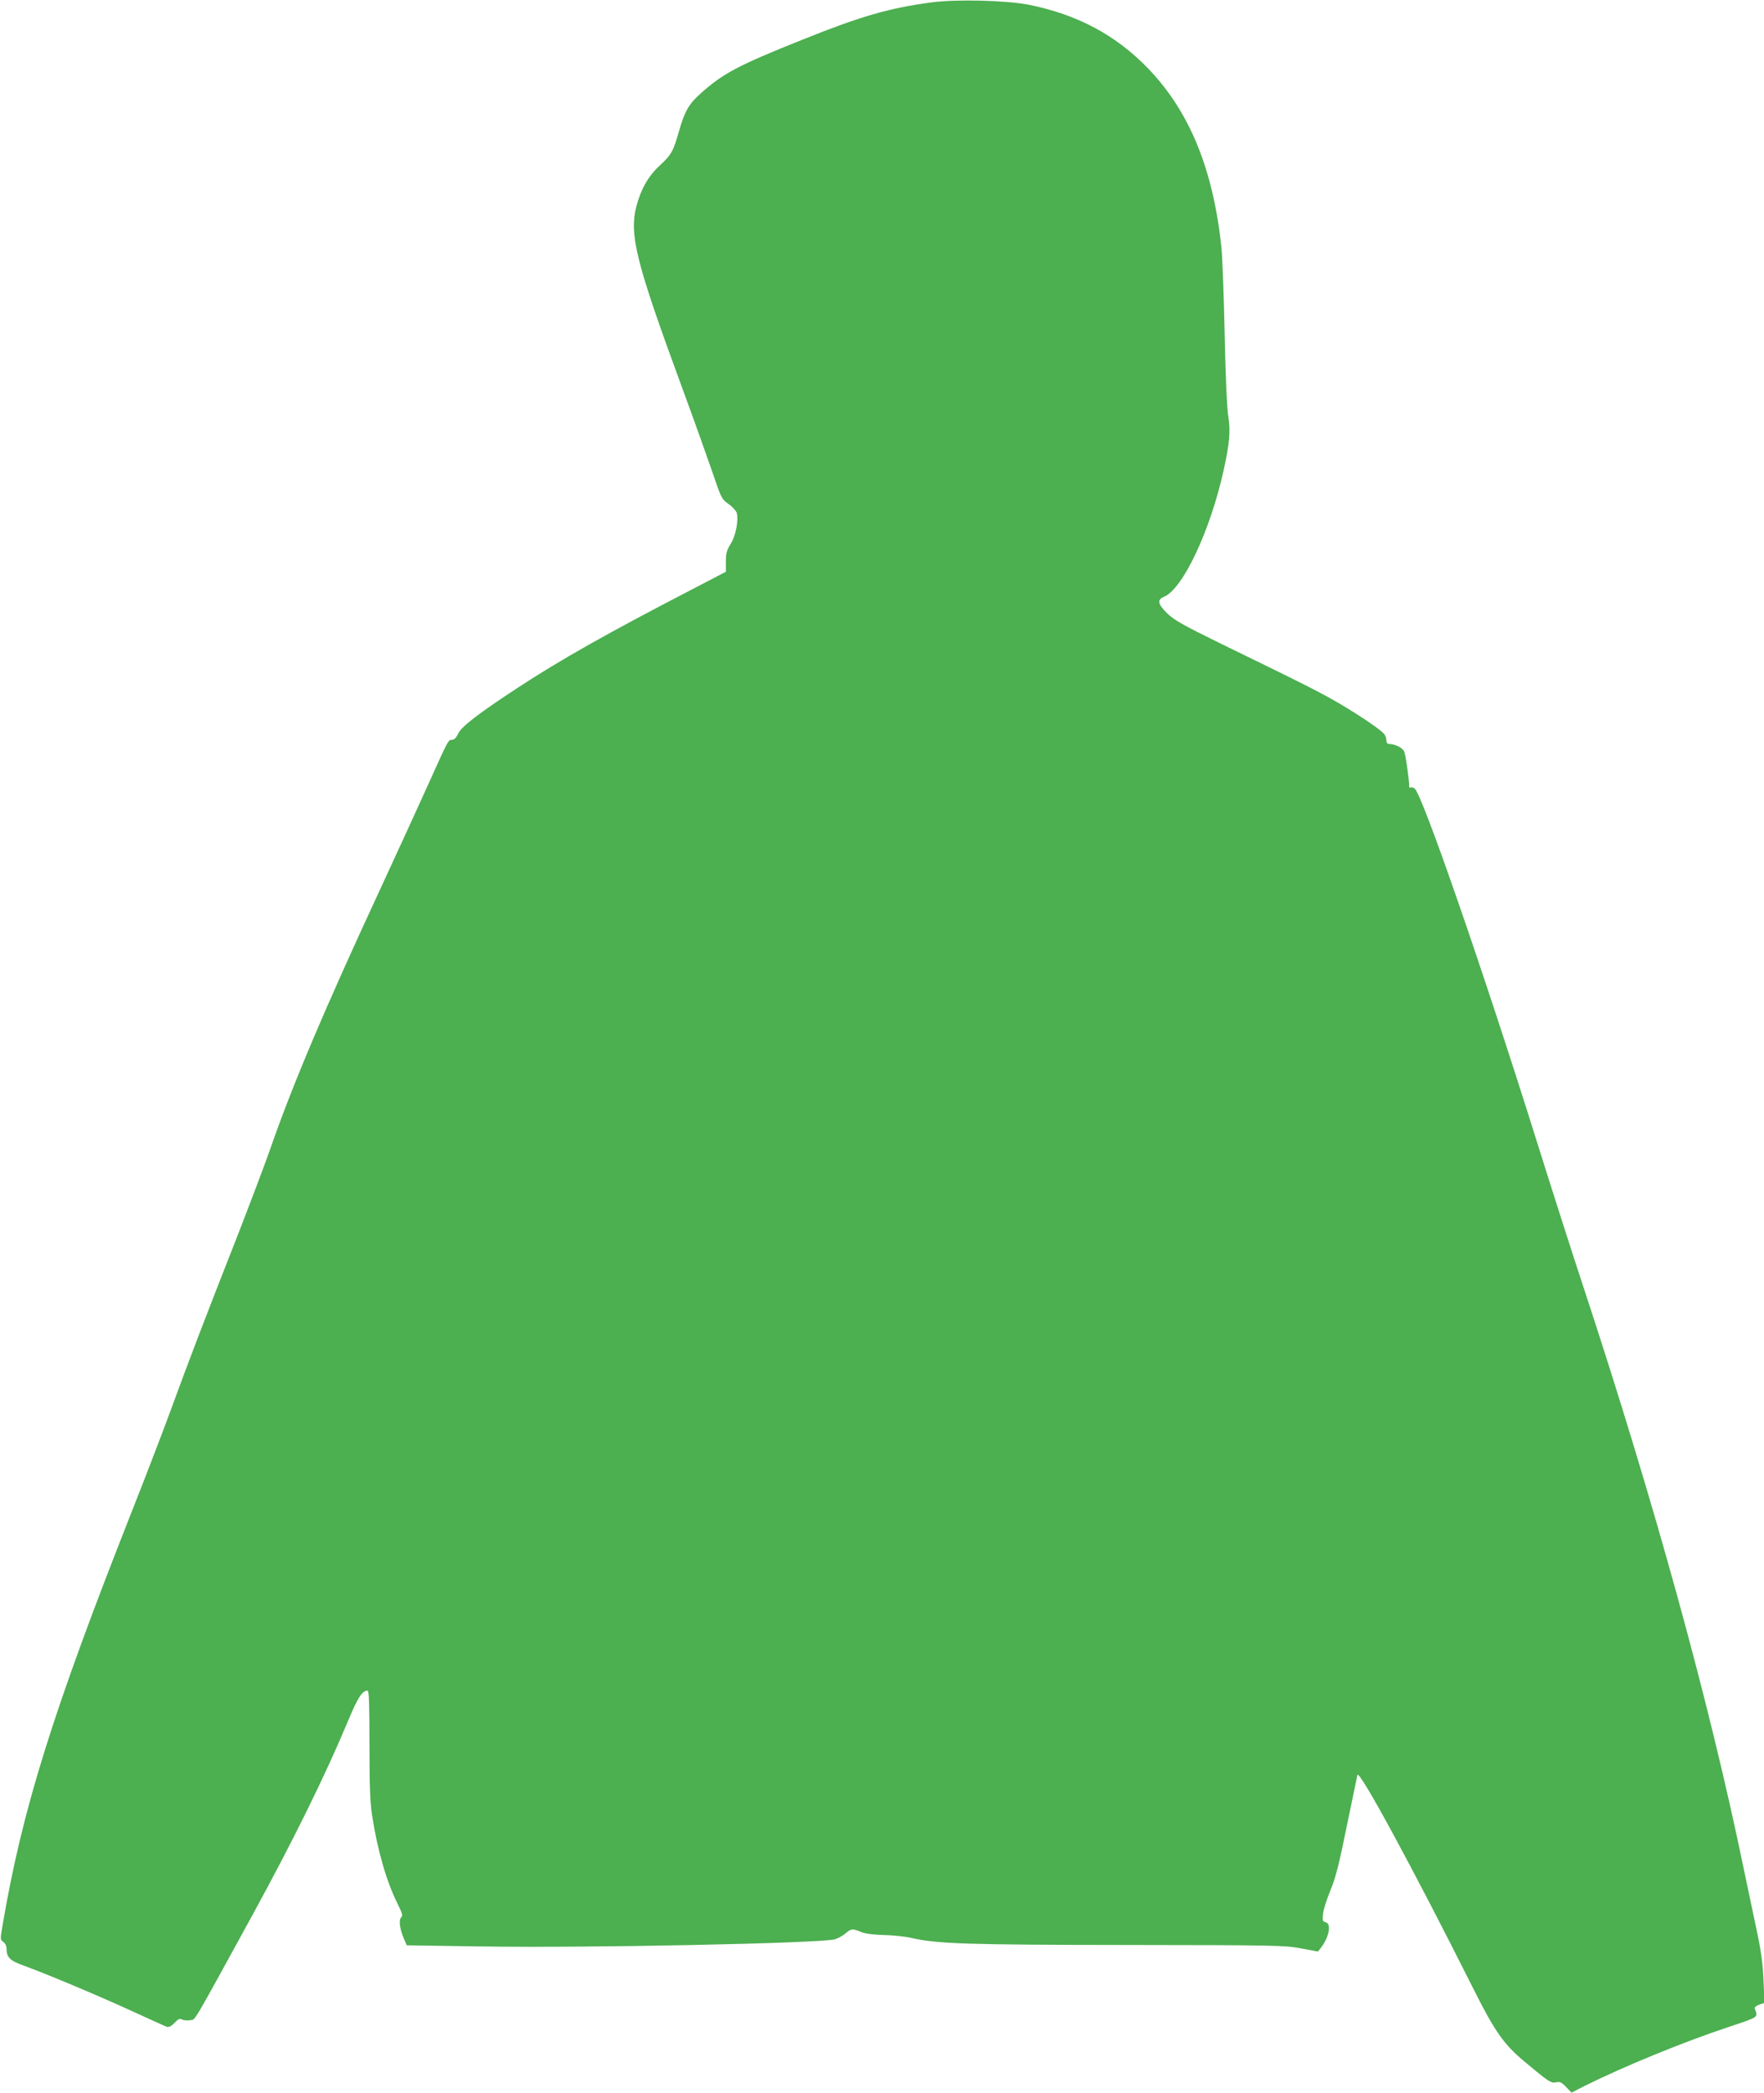 <?xml version="1.0" standalone="no"?>
<!DOCTYPE svg PUBLIC "-//W3C//DTD SVG 20010904//EN"
 "http://www.w3.org/TR/2001/REC-SVG-20010904/DTD/svg10.dtd">
<svg version="1.0" xmlns="http://www.w3.org/2000/svg"
 width="1079pt" height="1280pt" viewBox="0 0 1079 1280"
 preserveAspectRatio="xMidYMid meet">
<g transform="translate(0,1280) scale(0.1,-0.1)"
fill="#4caf50" stroke="none">
<path d="M5695 12785 c-259 -35 -429 -84 -785 -227 -398 -159 -488 -207 -628
-333 -68 -61 -95 -108 -128 -225 -36 -126 -46 -145 -118 -212 -69 -63 -115
-143 -143 -248 -45 -176 -4 -341 277 -1105 73 -198 157 -434 188 -524 54 -159
56 -164 99 -194 24 -17 46 -42 50 -55 11 -47 -7 -141 -38 -189 -24 -39 -29
-57 -29 -109 l0 -61 -217 -113 c-511 -265 -796 -426 -1057 -597 -244 -160
-345 -238 -364 -281 -11 -24 -24 -37 -37 -37 -23 0 -20 7 -149 -280 -57 -126
-191 -419 -298 -650 -333 -718 -530 -1183 -666 -1575 -34 -97 -125 -337 -202
-535 -196 -497 -308 -792 -402 -1050 -44 -121 -152 -402 -240 -625 -485 -1228
-672 -1826 -792 -2534 -15 -87 -15 -90 4 -103 12 -8 20 -26 20 -41 0 -54 21
-74 105 -104 142 -52 445 -179 655 -275 113 -52 213 -97 222 -100 12 -3 28 6
46 25 22 24 32 28 46 20 10 -5 32 -7 49 -4 35 7 -1 -54 385 650 248 454 442
848 579 1176 60 145 88 189 121 190 9 0 12 -73 12 -331 0 -254 4 -355 16 -433
33 -213 88 -403 154 -536 31 -62 35 -77 24 -87 -16 -15 -9 -71 16 -129 l18
-42 463 -7 c643 -10 2070 19 2157 44 18 6 46 21 63 35 36 31 44 31 95 10 26
-11 73 -17 139 -19 55 -1 132 -9 170 -18 157 -36 341 -42 1325 -43 905 -1 960
-2 1058 -21 l104 -19 23 30 c46 64 59 140 24 149 -20 5 -21 11 -16 54 3 26 24
91 46 144 31 75 52 157 100 395 34 164 63 303 64 308 11 35 338 -568 711
-1311 131 -261 185 -337 312 -443 148 -124 161 -132 192 -126 23 6 34 0 61
-28 l34 -35 78 40 c234 117 608 271 887 363 185 62 176 56 155 112 -2 7 10 17
28 23 l32 11 -6 137 c-4 103 -15 181 -42 308 -20 94 -56 265 -80 380 -210
1017 -544 2231 -980 3555 -63 190 -191 590 -285 890 -327 1043 -701 2124 -747
2157 -9 7 -20 10 -24 7 -5 -3 -9 -2 -9 3 -1 51 -22 197 -31 217 -11 24 -57 46
-96 46 -7 0 -13 10 -13 23 0 12 -6 29 -13 37 -19 25 -133 103 -262 180 -117
69 -202 113 -747 378 -218 107 -275 139 -317 179 -59 58 -65 85 -21 103 115
48 281 399 364 770 37 169 44 242 29 335 -8 47 -17 256 -22 505 -5 234 -14
472 -20 530 -51 476 -194 826 -446 1089 -198 206 -434 332 -732 392 -138 27
-447 35 -598 14z"/>
</g>
</svg>

